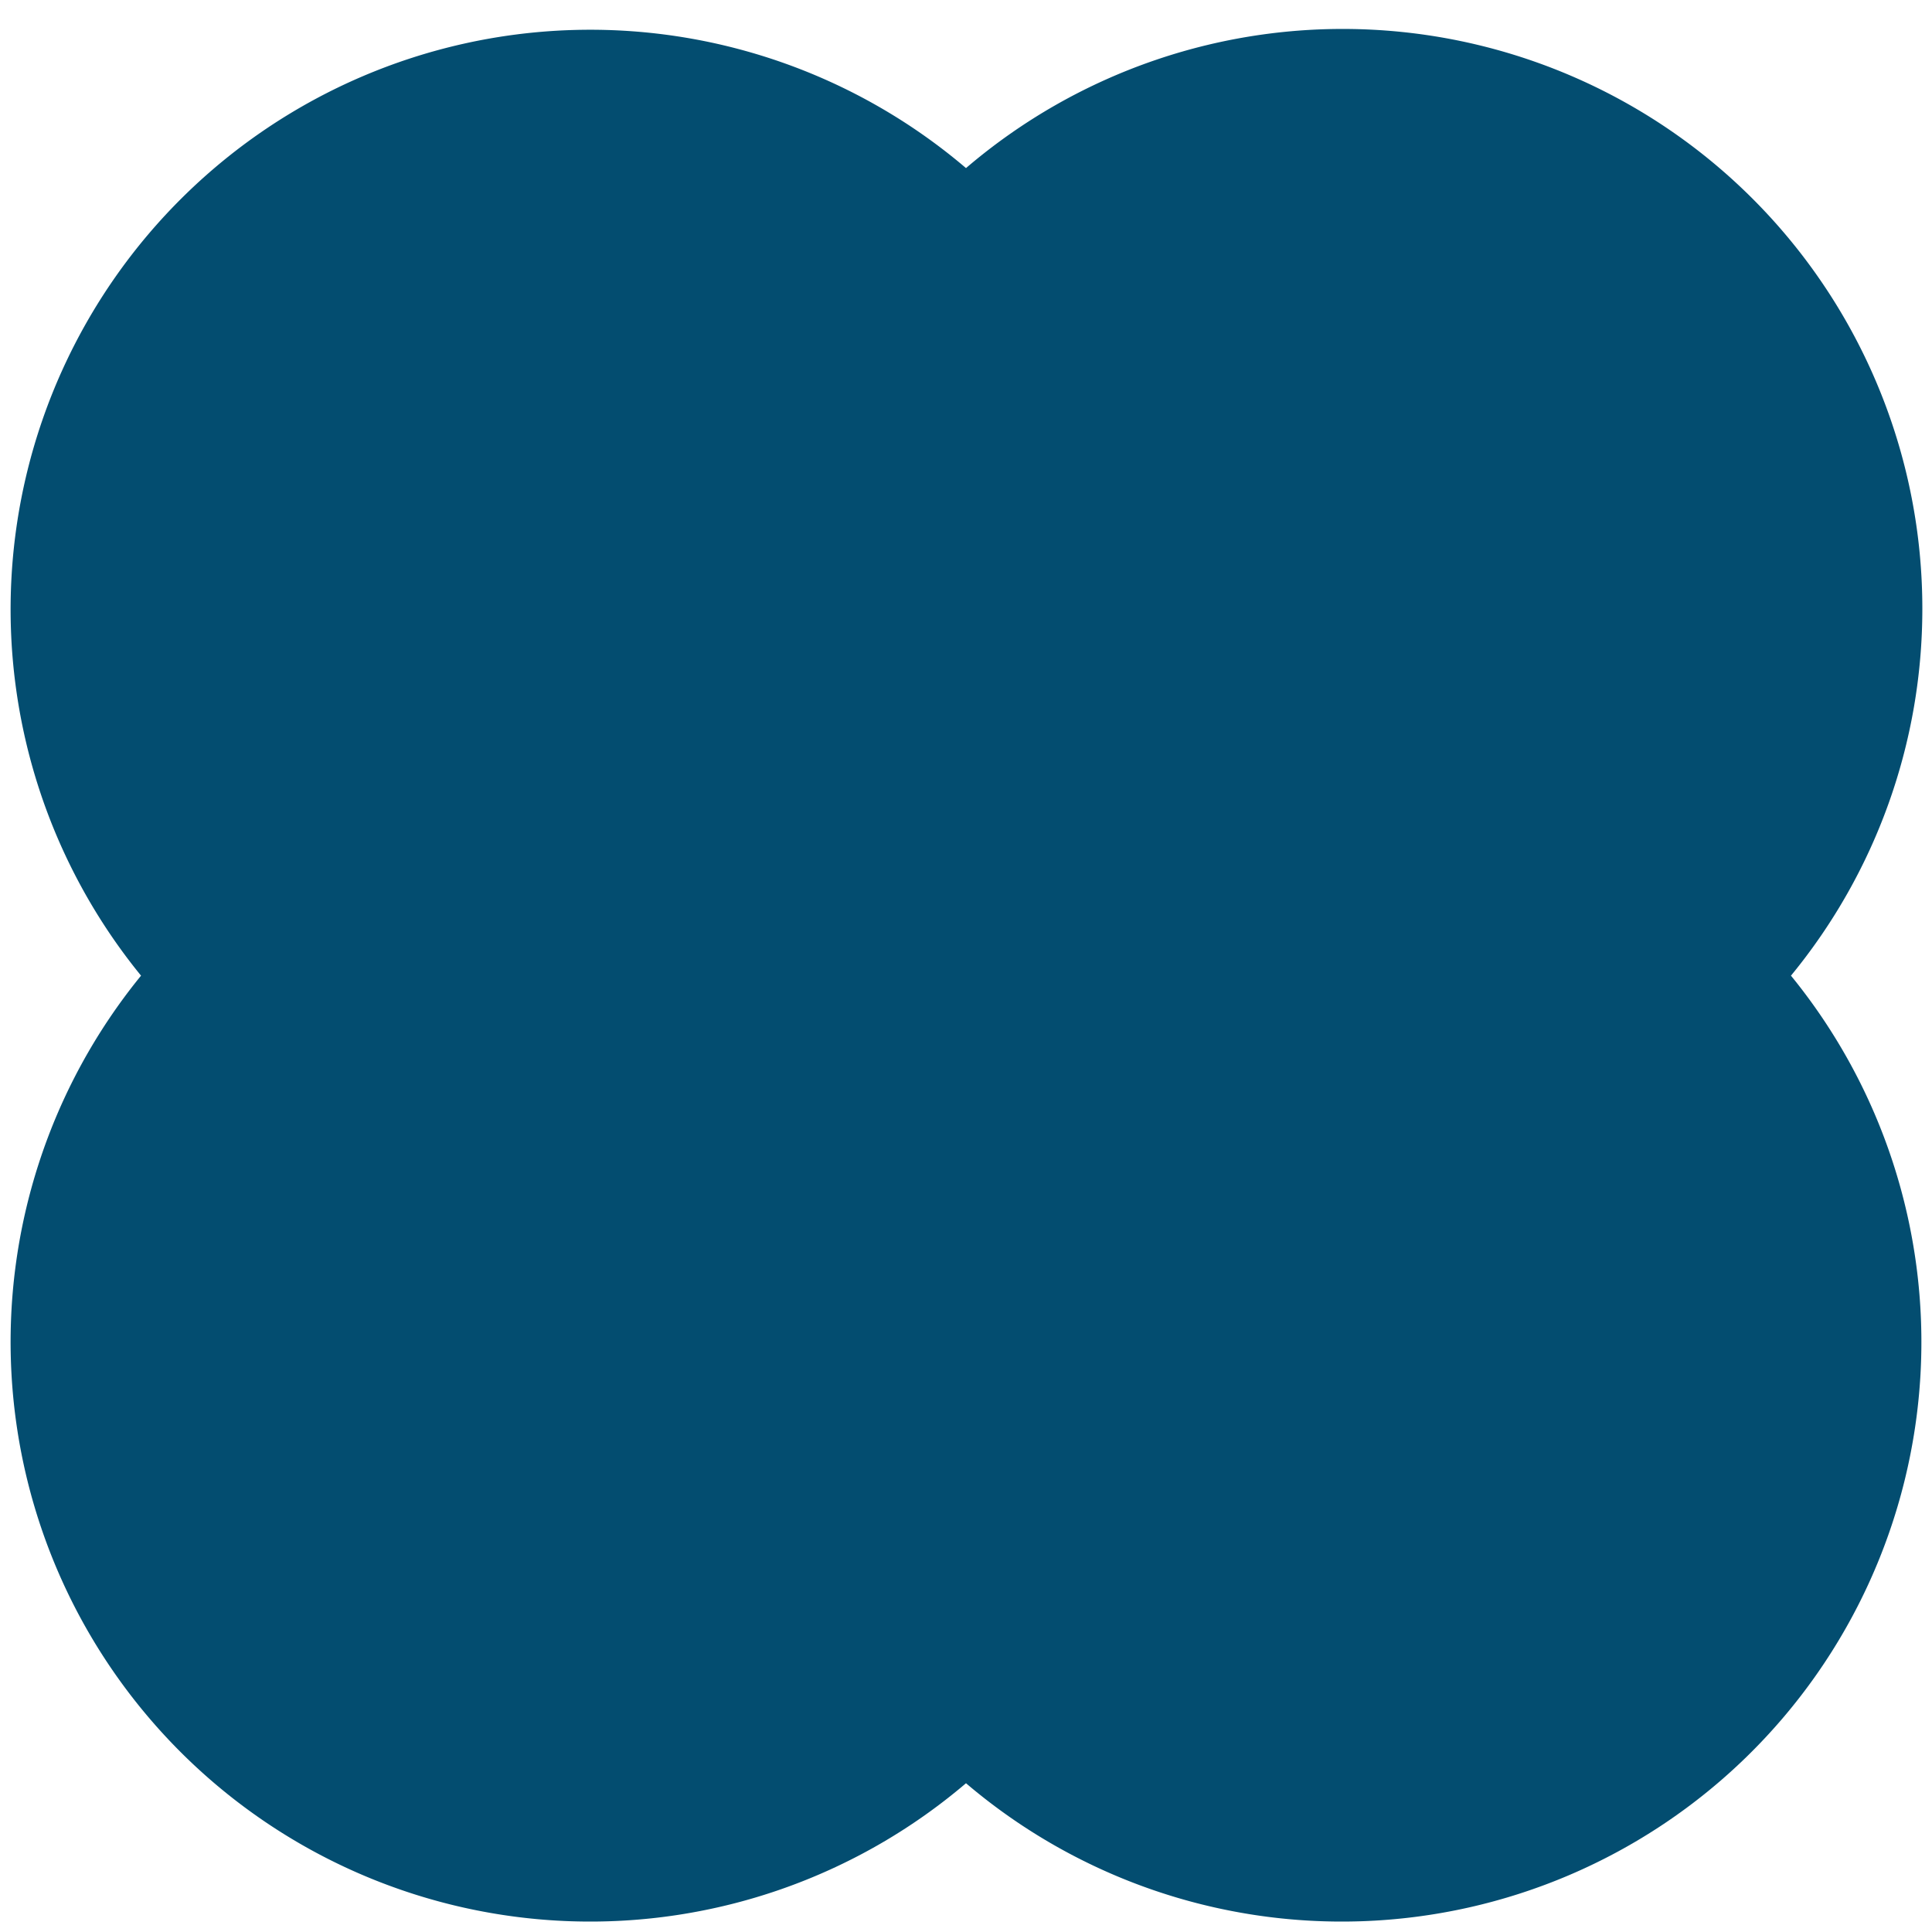 <svg xmlns="http://www.w3.org/2000/svg" fill="#034d70" viewBox="0 0 100 100" style="height: 100%; width: 100%"><path d="M99.5 31.5A30 30 0 0050 8.7 30 30 0 007.3 50.5 30 30 0 0050 92.3a30 30 0 0042.7-41.8 29.9 29.9 0 006.8-19z"></path></svg>